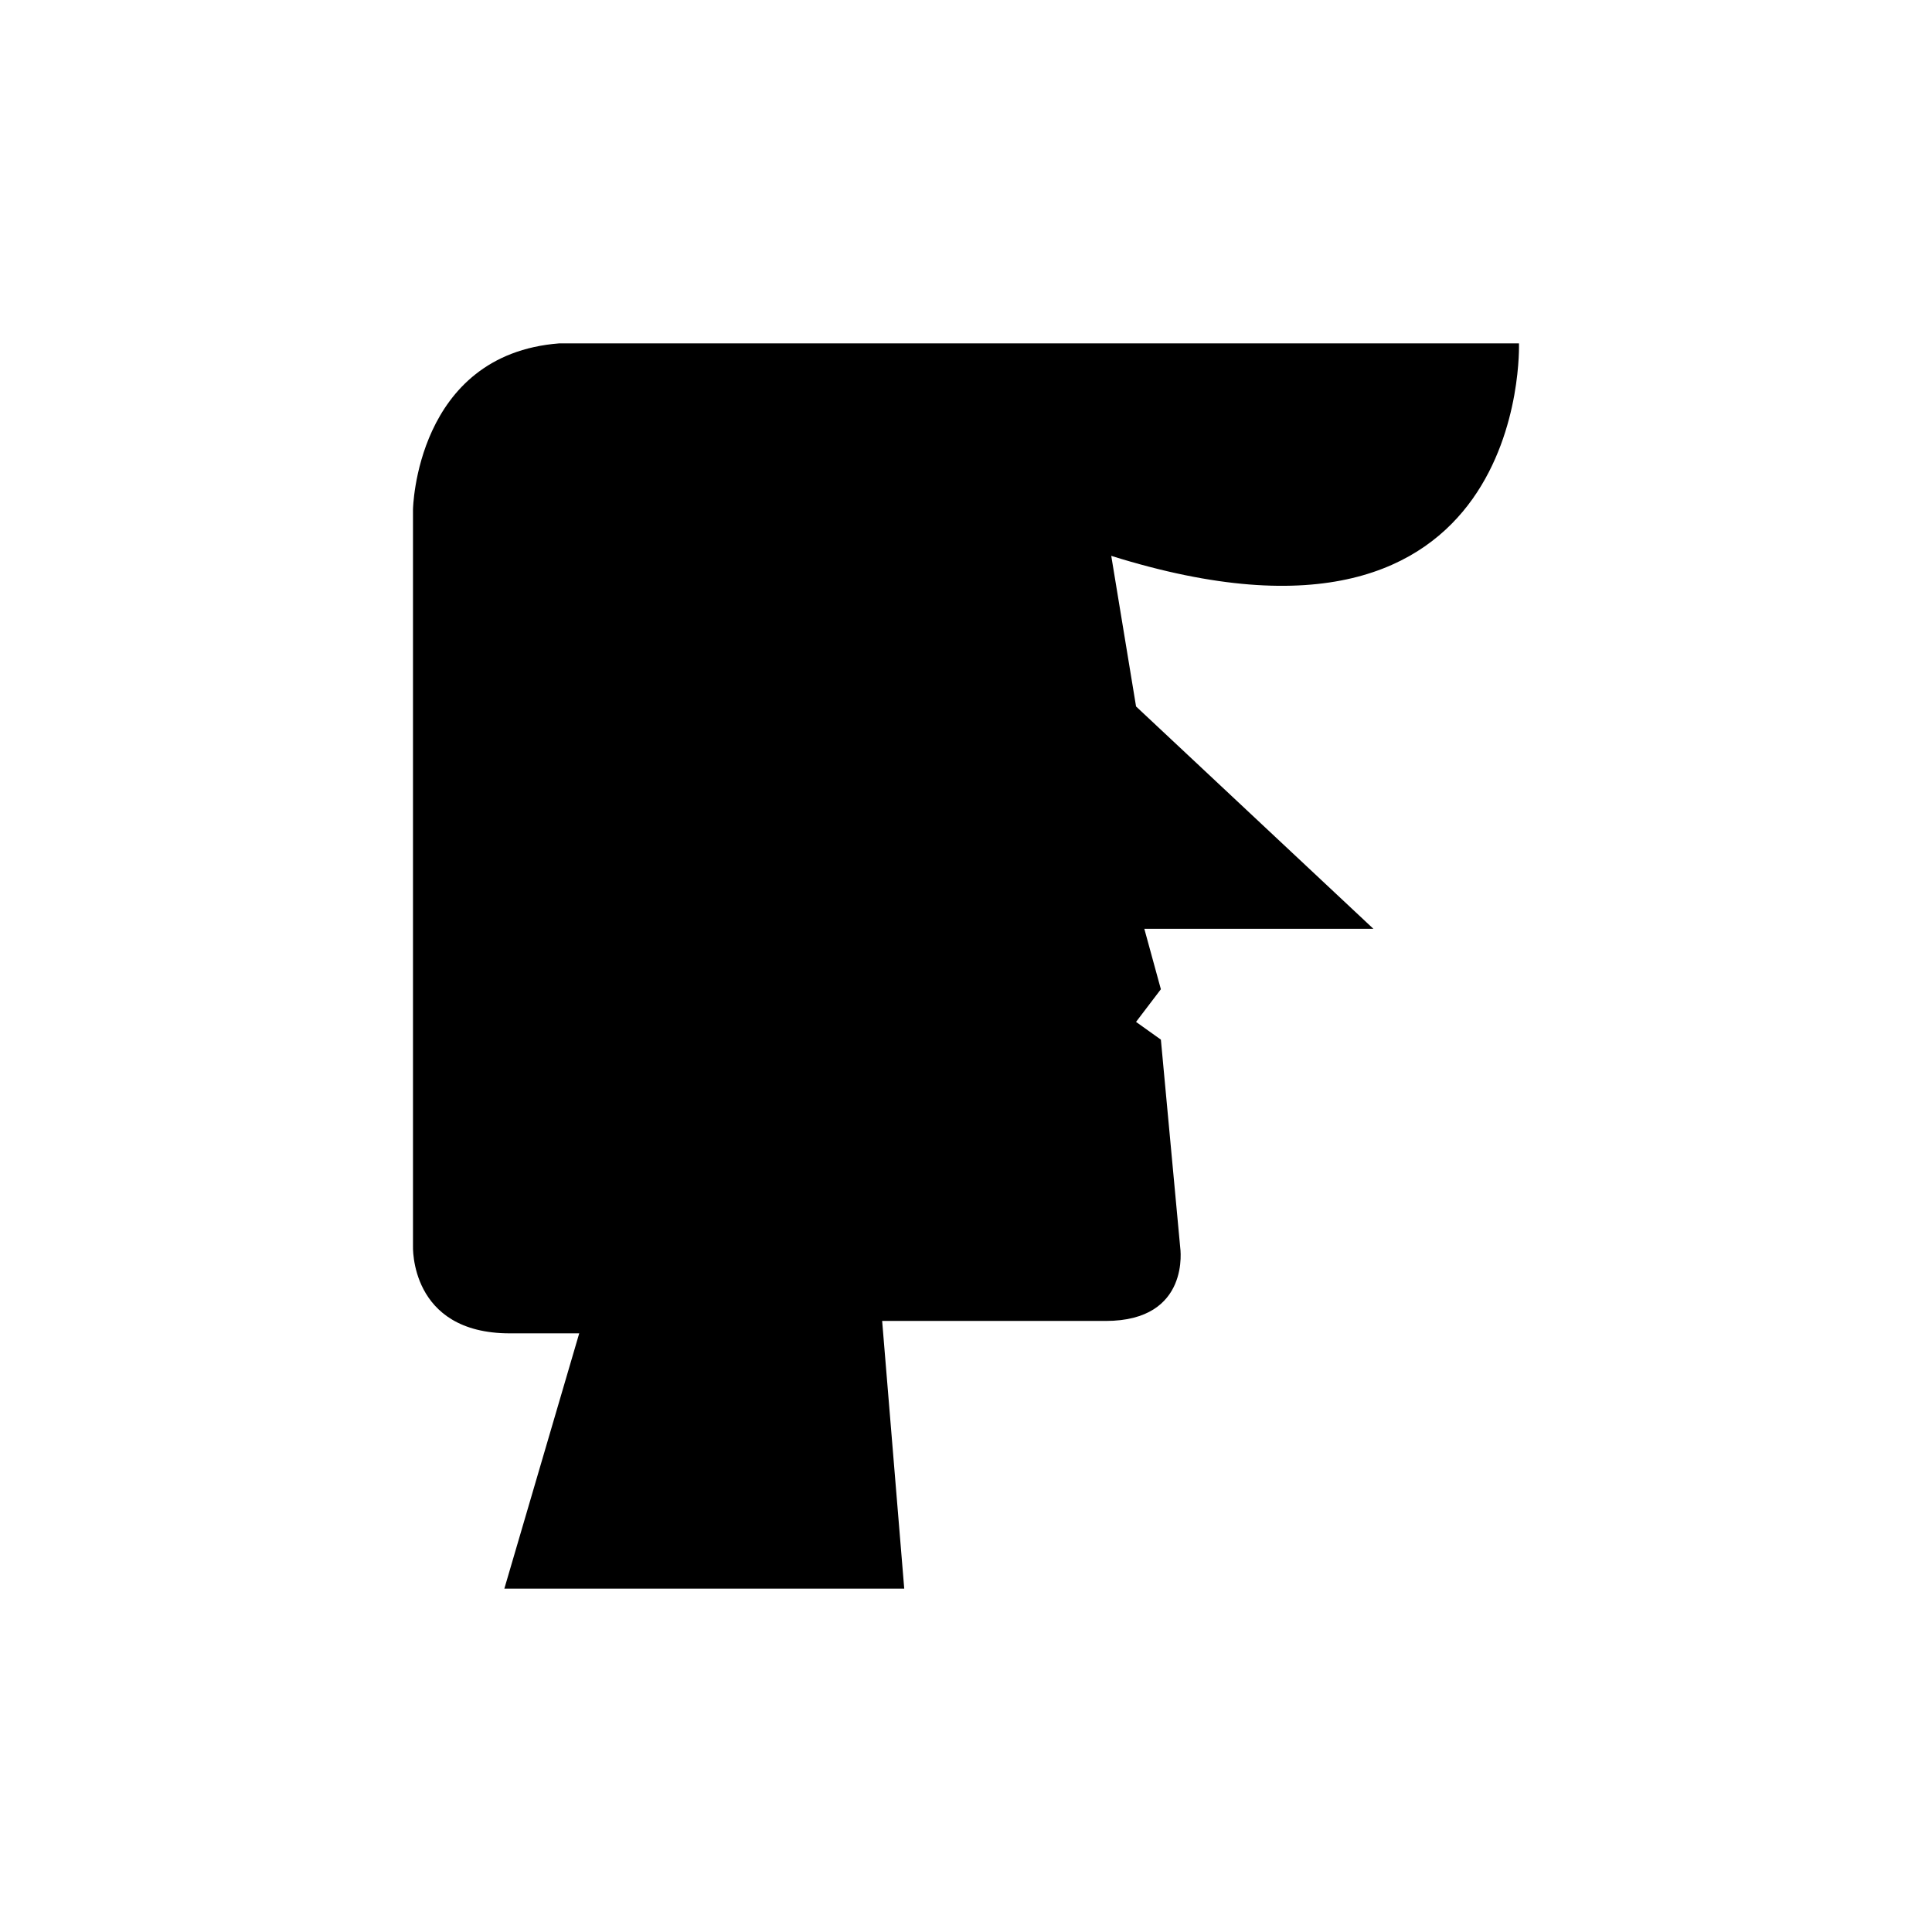 <?xml version="1.0" encoding="UTF-8"?>
<!-- Uploaded to: SVG Repo, www.svgrepo.com, Generator: SVG Repo Mixer Tools -->
<svg fill="#000000" width="800px" height="800px" version="1.1" viewBox="144 144 512 512" xmlns="http://www.w3.org/2000/svg">
 <path d="m546.55 235h-254.37c-38.039 2.965-38.734 44.02-38.734 44.02v195.08s-1.051 23.25 25.656 23.25h18.398l-19.84 67.645h105.97l-5.852-70.93h59.242c22.672 0 19.746-19.488 19.746-19.488l-5.121-55.062-6.582-4.699 6.582-8.656-4.387-16.016h60.707l-62.898-58.922s0-0.012-6.574-39.914c111.25 34.852 108.05-56.305 108.05-56.305z"/>
</svg>